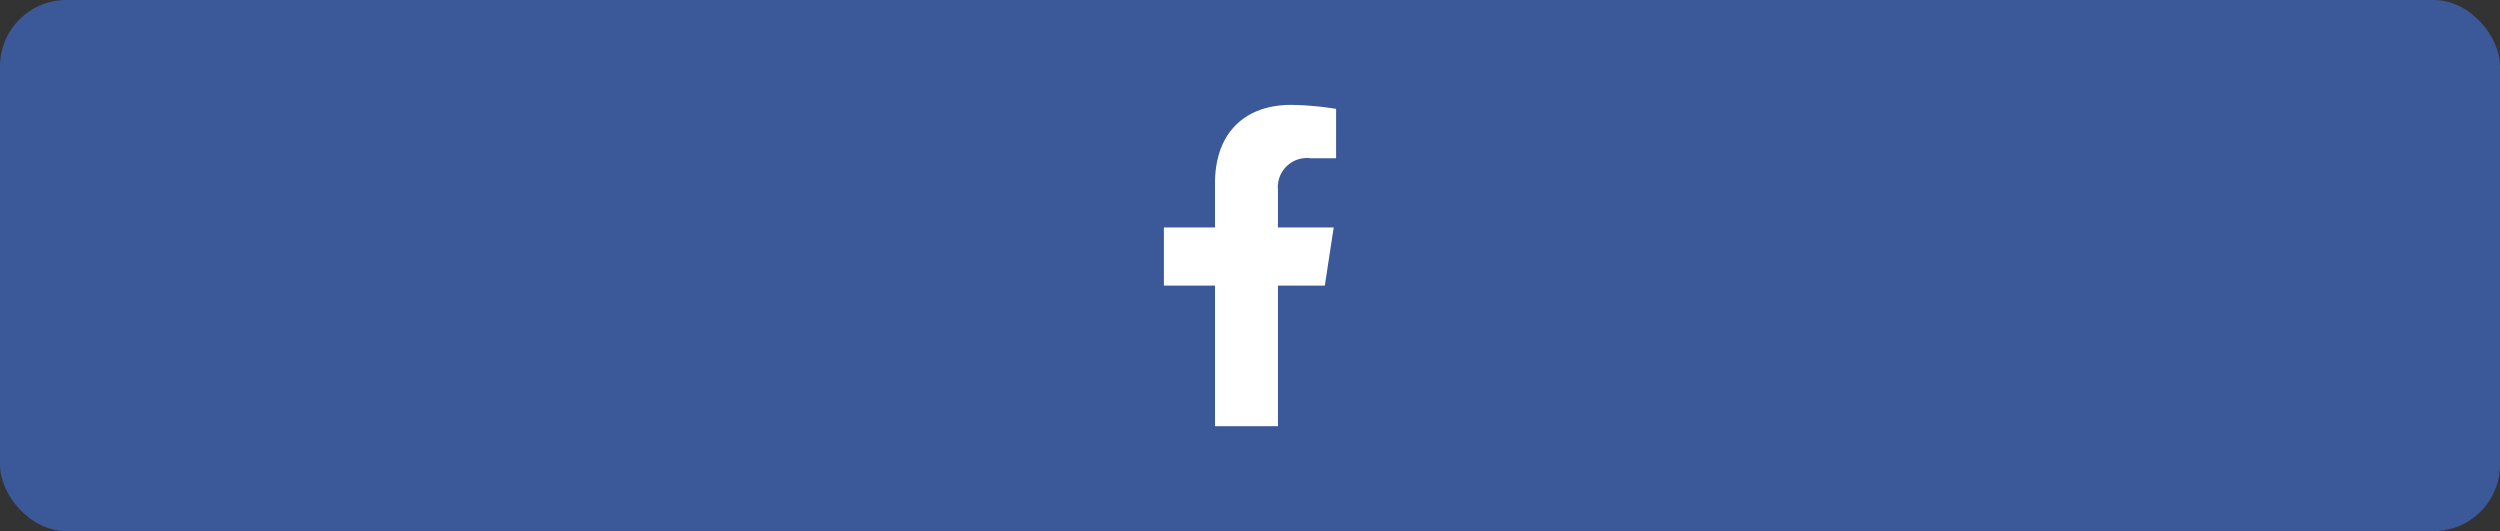 <svg xmlns="http://www.w3.org/2000/svg" width="188.29" height="40" viewBox="0 0 188.29 40"><rect x="0" y="0" width="188.29" height="40" fill="#333333" stroke="none"/><defs><style>.bc54f77e-2b85-4022-8255-18af5470f0ea{fill:#3b5998;}.a471d97d-7115-45a9-842a-d3c2f93177e3{fill:#fff;}</style></defs><g id="eb555eaf-dffd-4434-ab64-3df63af756dc" data-name="レイヤー 2"><g id="a1792eeb-5521-42f4-98b1-5037fe9048f3" data-name="レイヤー 7"><rect class="bc54f77e-2b85-4022-8255-18af5470f0ea" width="188.29" height="40" rx="5"/><path class="a471d97d-7115-45a9-842a-d3c2f93177e3" d="M99.78,21.51l.67-4.38h-4.2V14.29a2.19,2.19,0,0,1,2.47-2.37h1.91V8.2a23.1,23.1,0,0,0-3.39-.3c-3.47,0-5.73,2.1-5.73,5.89v3.34H87.66v4.38h3.85V32.1h4.74V21.51Z"/></g></g></svg>
